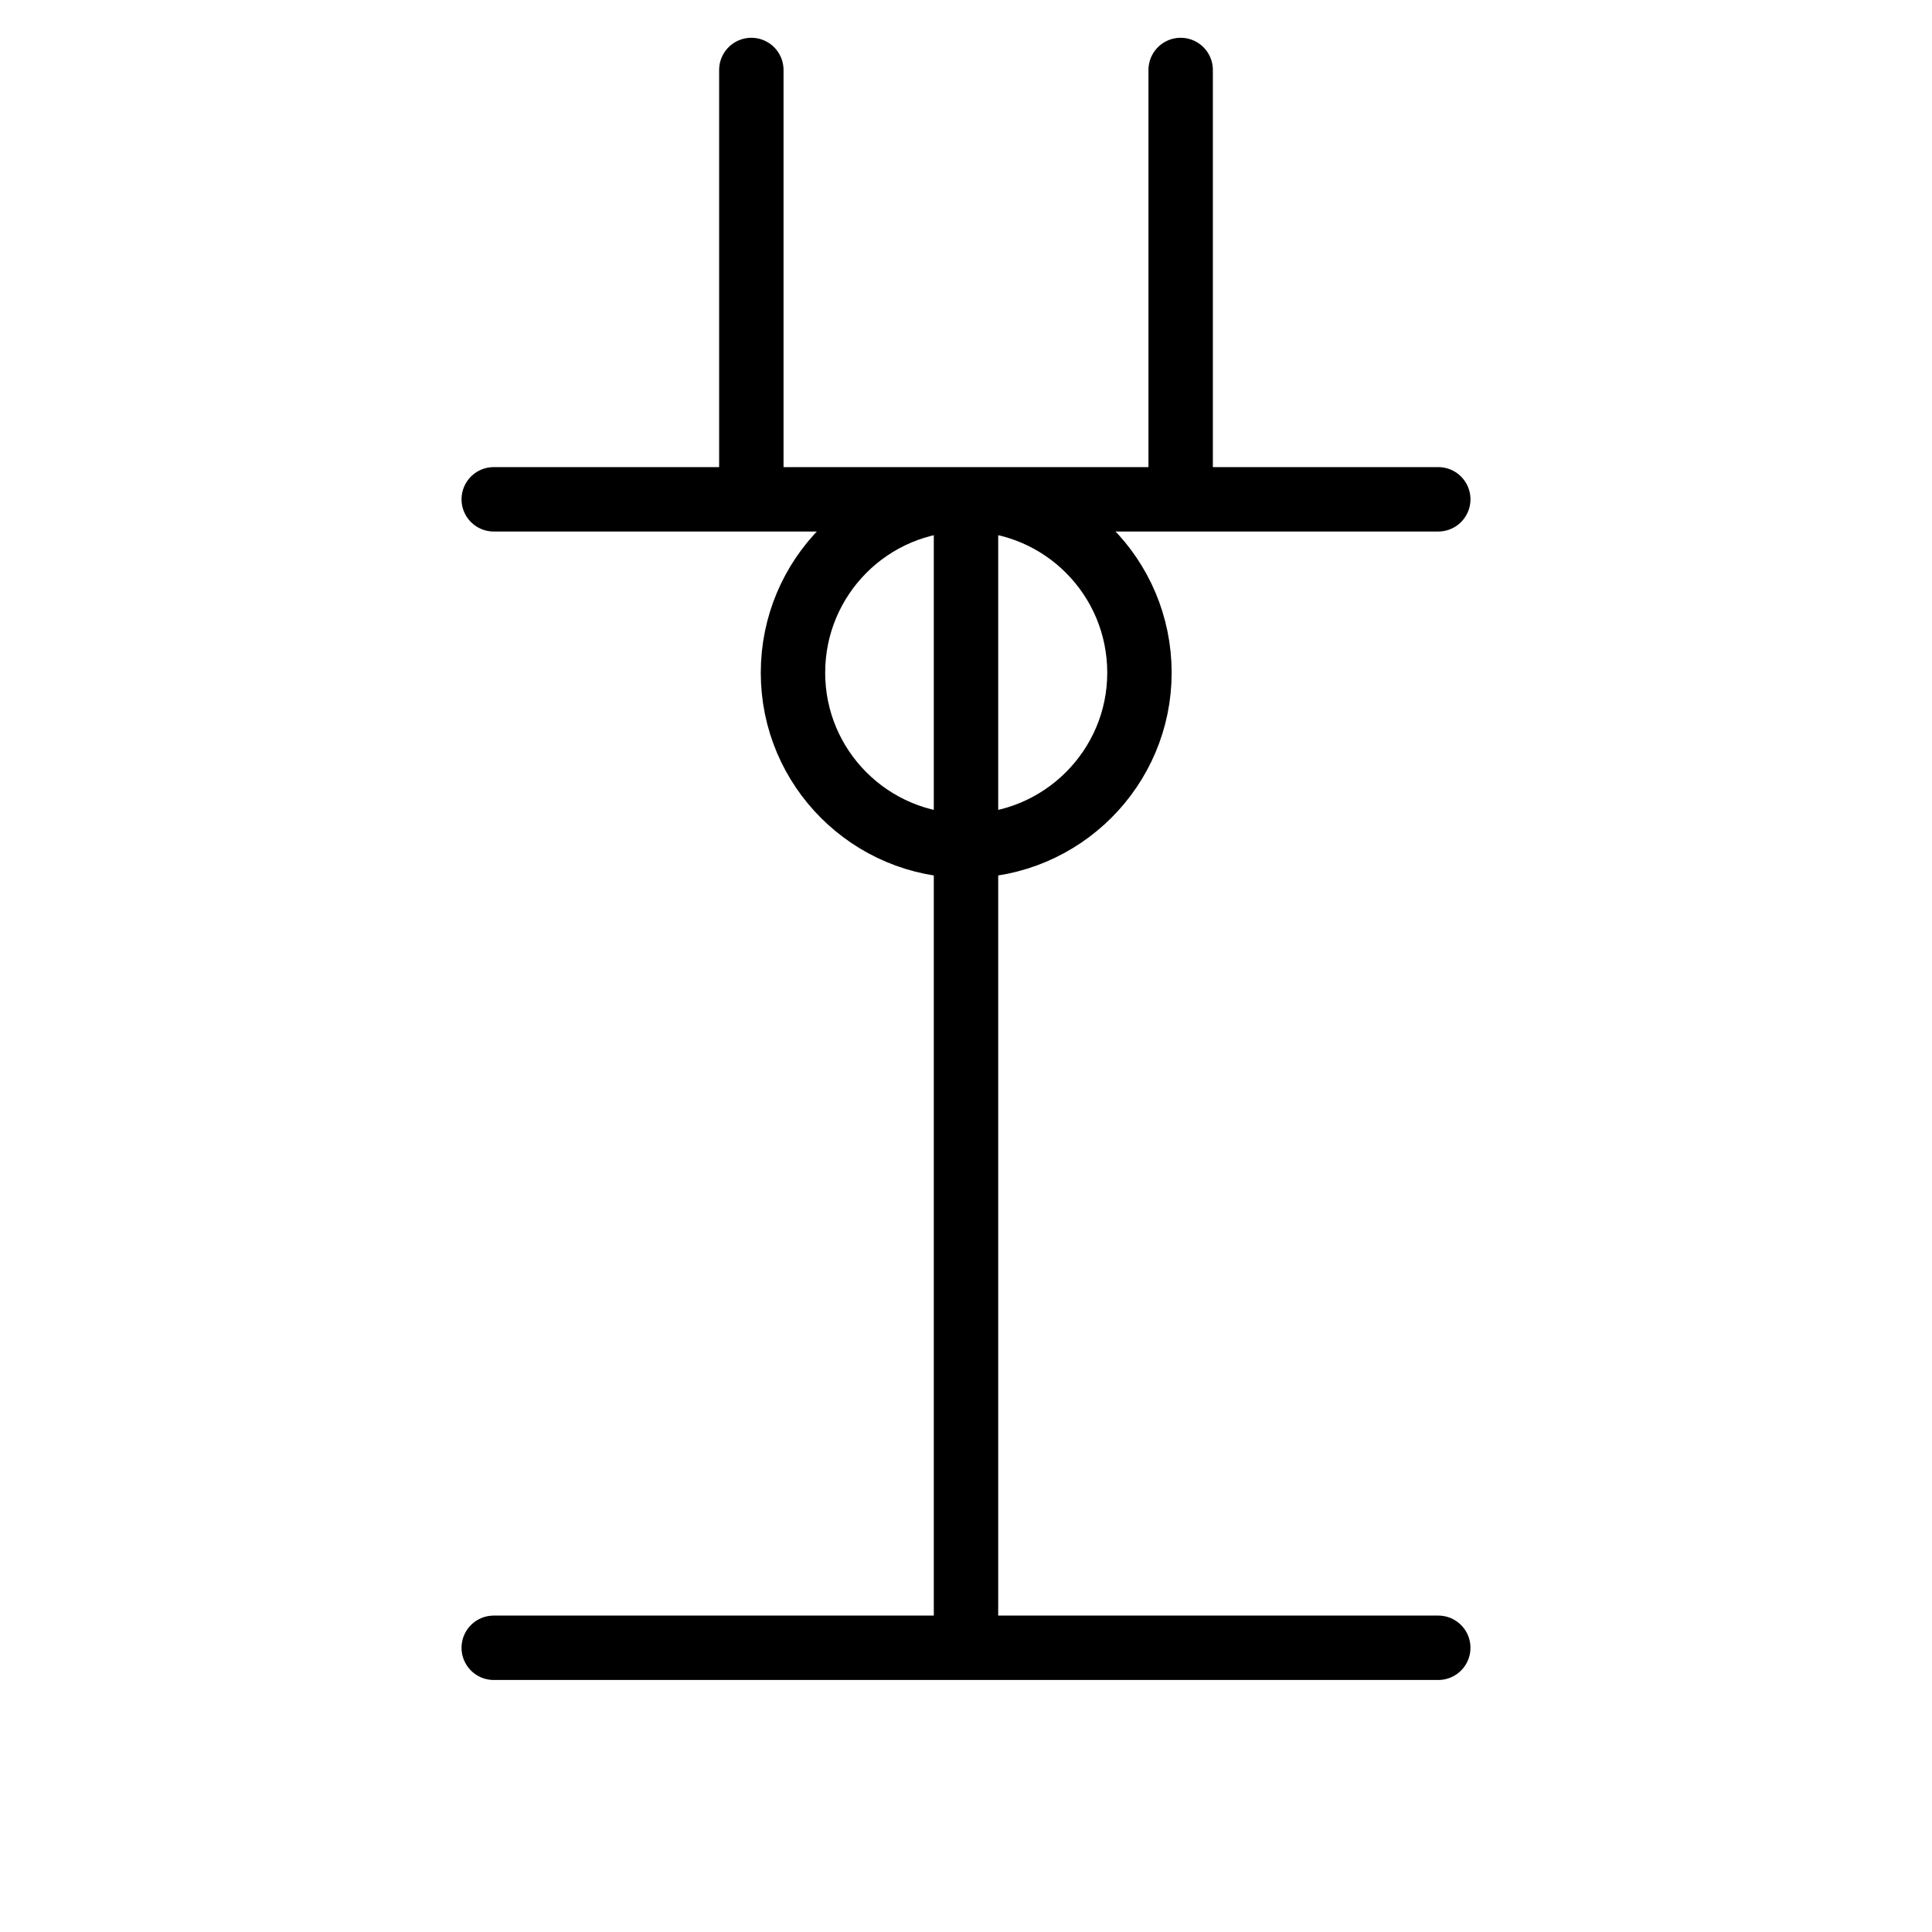 <svg width="45" height="45" viewBox="0 0 45 45" fill="none" xmlns="http://www.w3.org/2000/svg">
  <path d="m 22.5,11.63 c -2.23,0 -4.03,1.81 -4.03,4.04 0,2.23 1.81,4.03 4.03,4.03 2.23,0 4.04,-1.81 4.04,-4.03 0,-2.23 -1.8,-4.04 -4.04,-4.04 z M 22.5,38.38 V 11.63 M 17.5,1.63 v 10 M 27.5,1.63 v 10 M 11.5,11.63 h 22 M 11.5,38.38 h 22" stroke="black" stroke-width="1.5" stroke-linecap="round" stroke-linejoin="round"/>
</svg>
